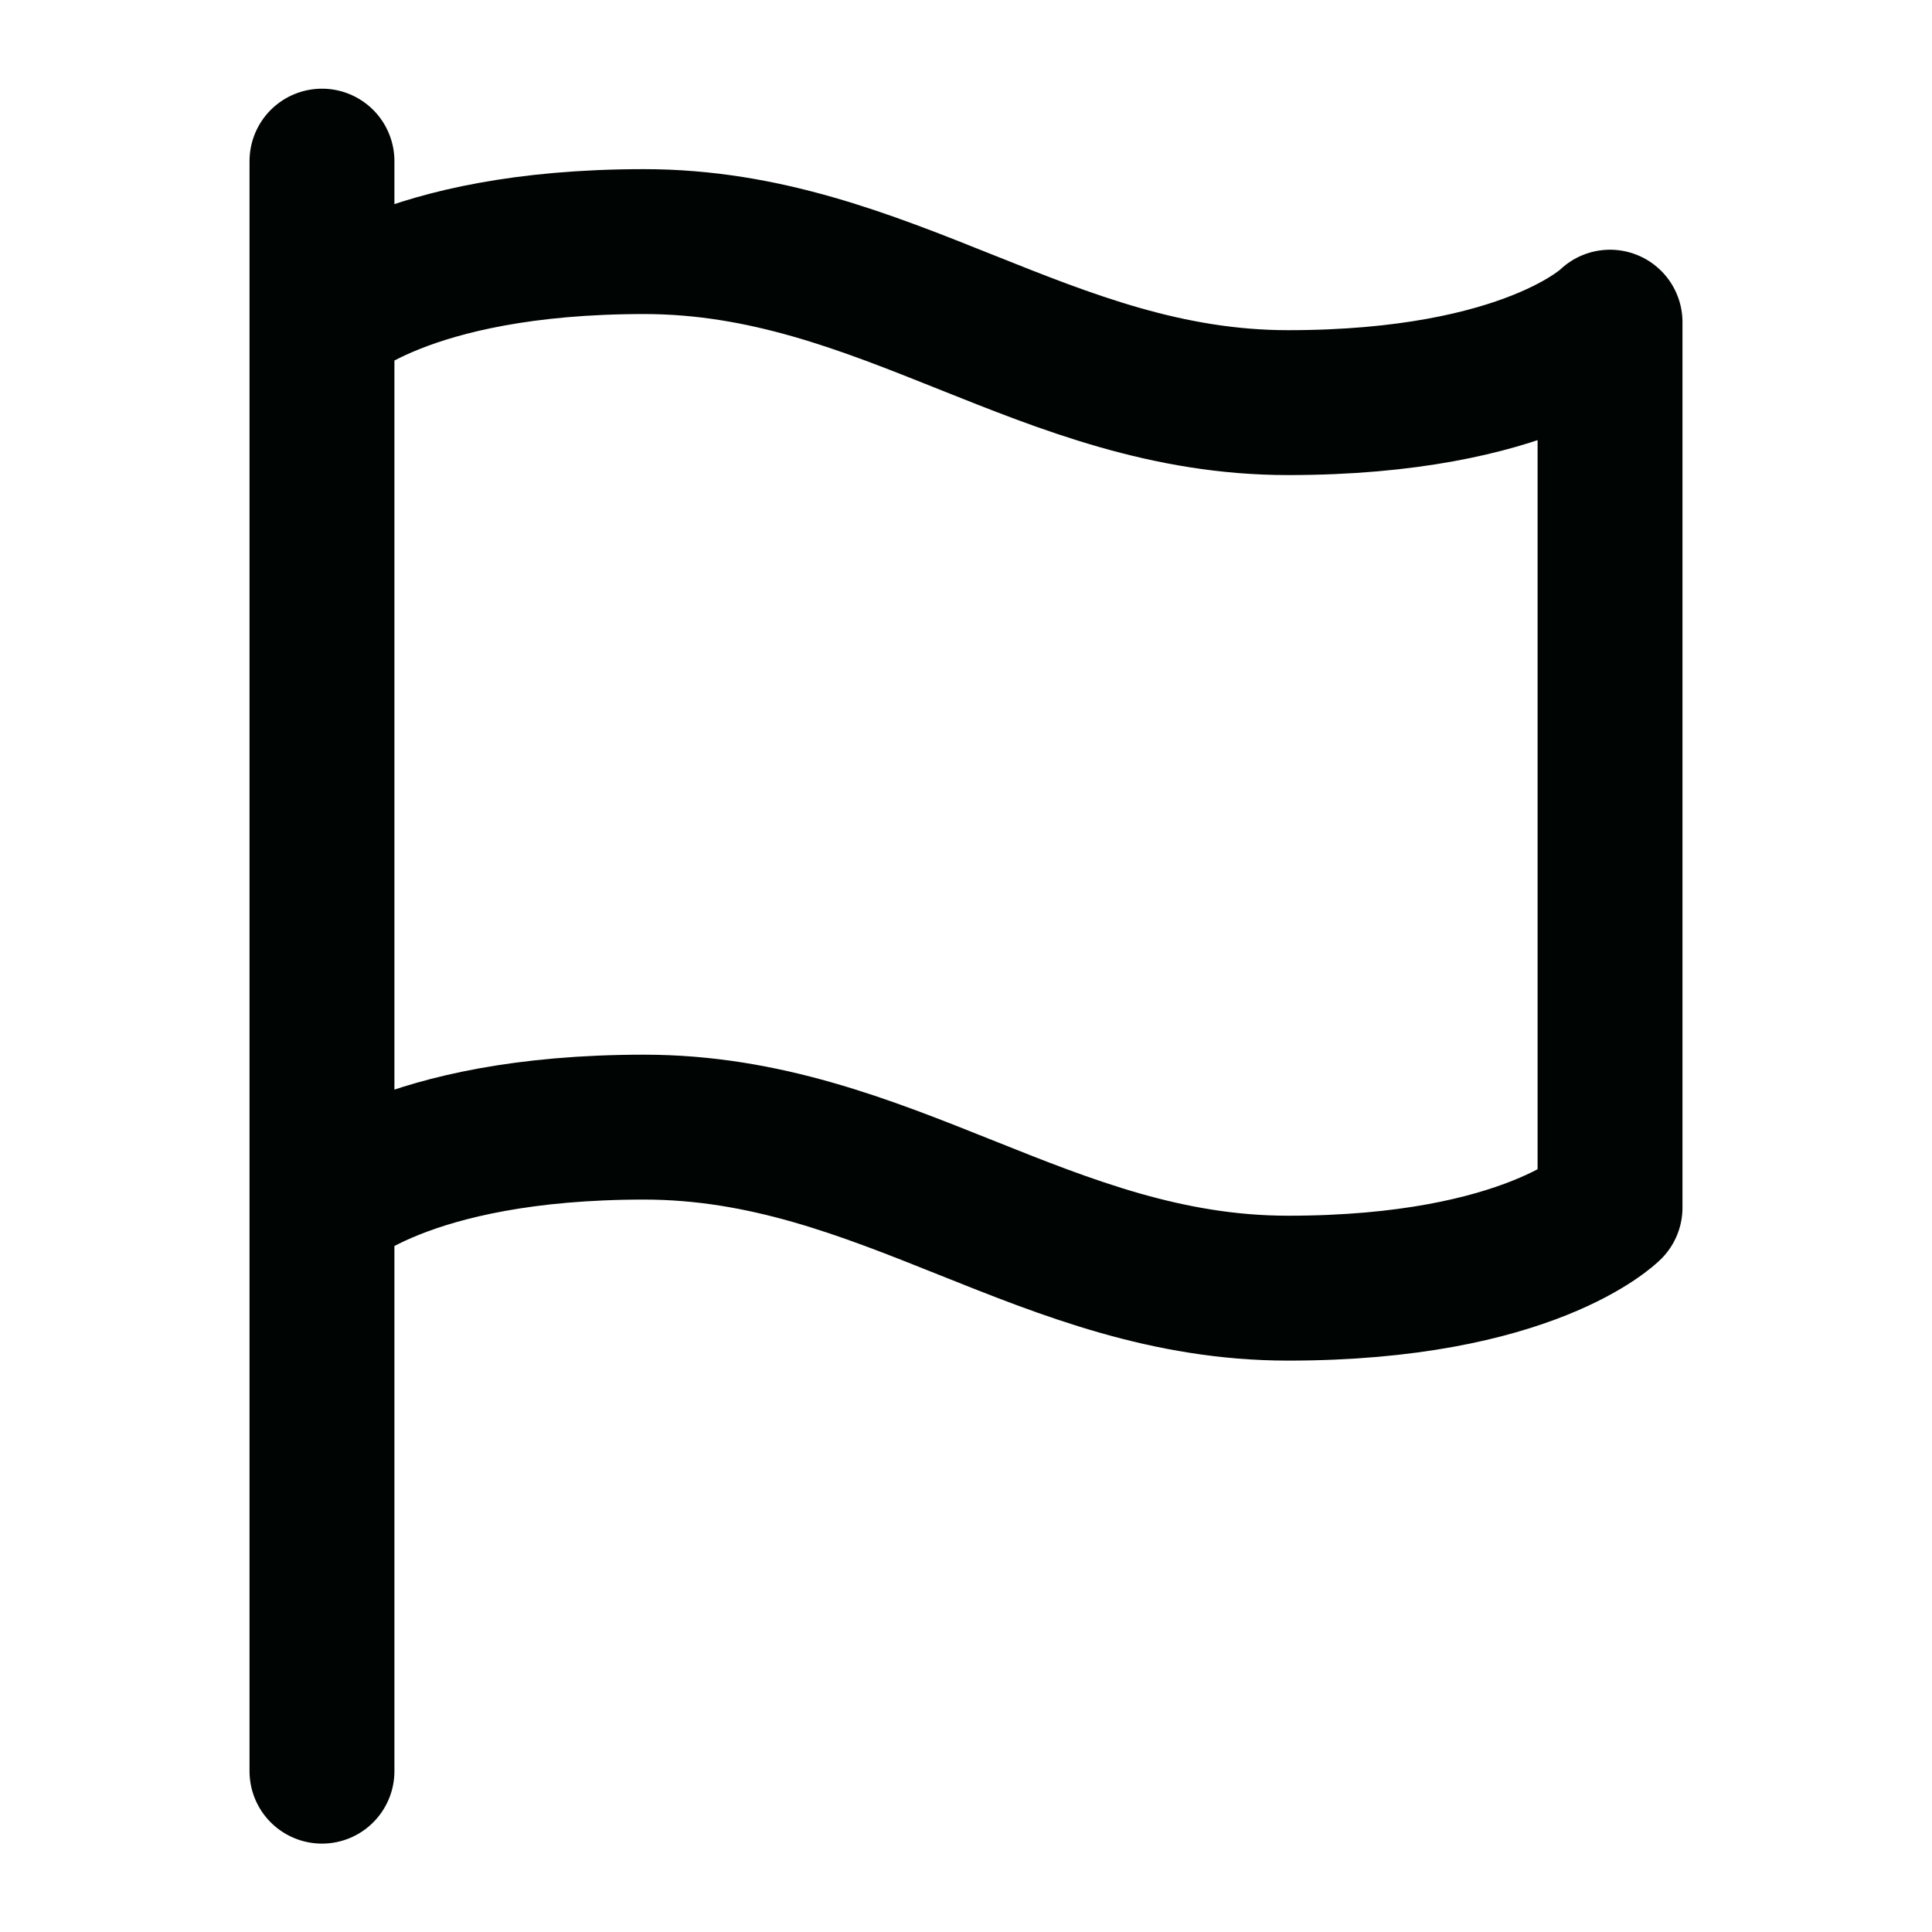 <svg width="20" height="20" viewBox="0 0 20 20" fill="none" xmlns="http://www.w3.org/2000/svg">
<path d="M3.333 12.501C3.333 12.501 4.167 11.668 6.667 11.668C9.167 11.668 10.834 13.335 13.334 13.335C15.834 13.335 16.667 12.501 16.667 12.501V3.335C16.667 3.335 15.834 4.168 13.334 4.168C10.834 4.168 9.167 2.501 6.667 2.501C4.167 2.501 3.333 3.335 3.333 3.335M3.333 18.335V1.668" stroke="#000504" stroke-width="1.5" stroke-linecap="round" stroke-linejoin="round"/>
</svg>
